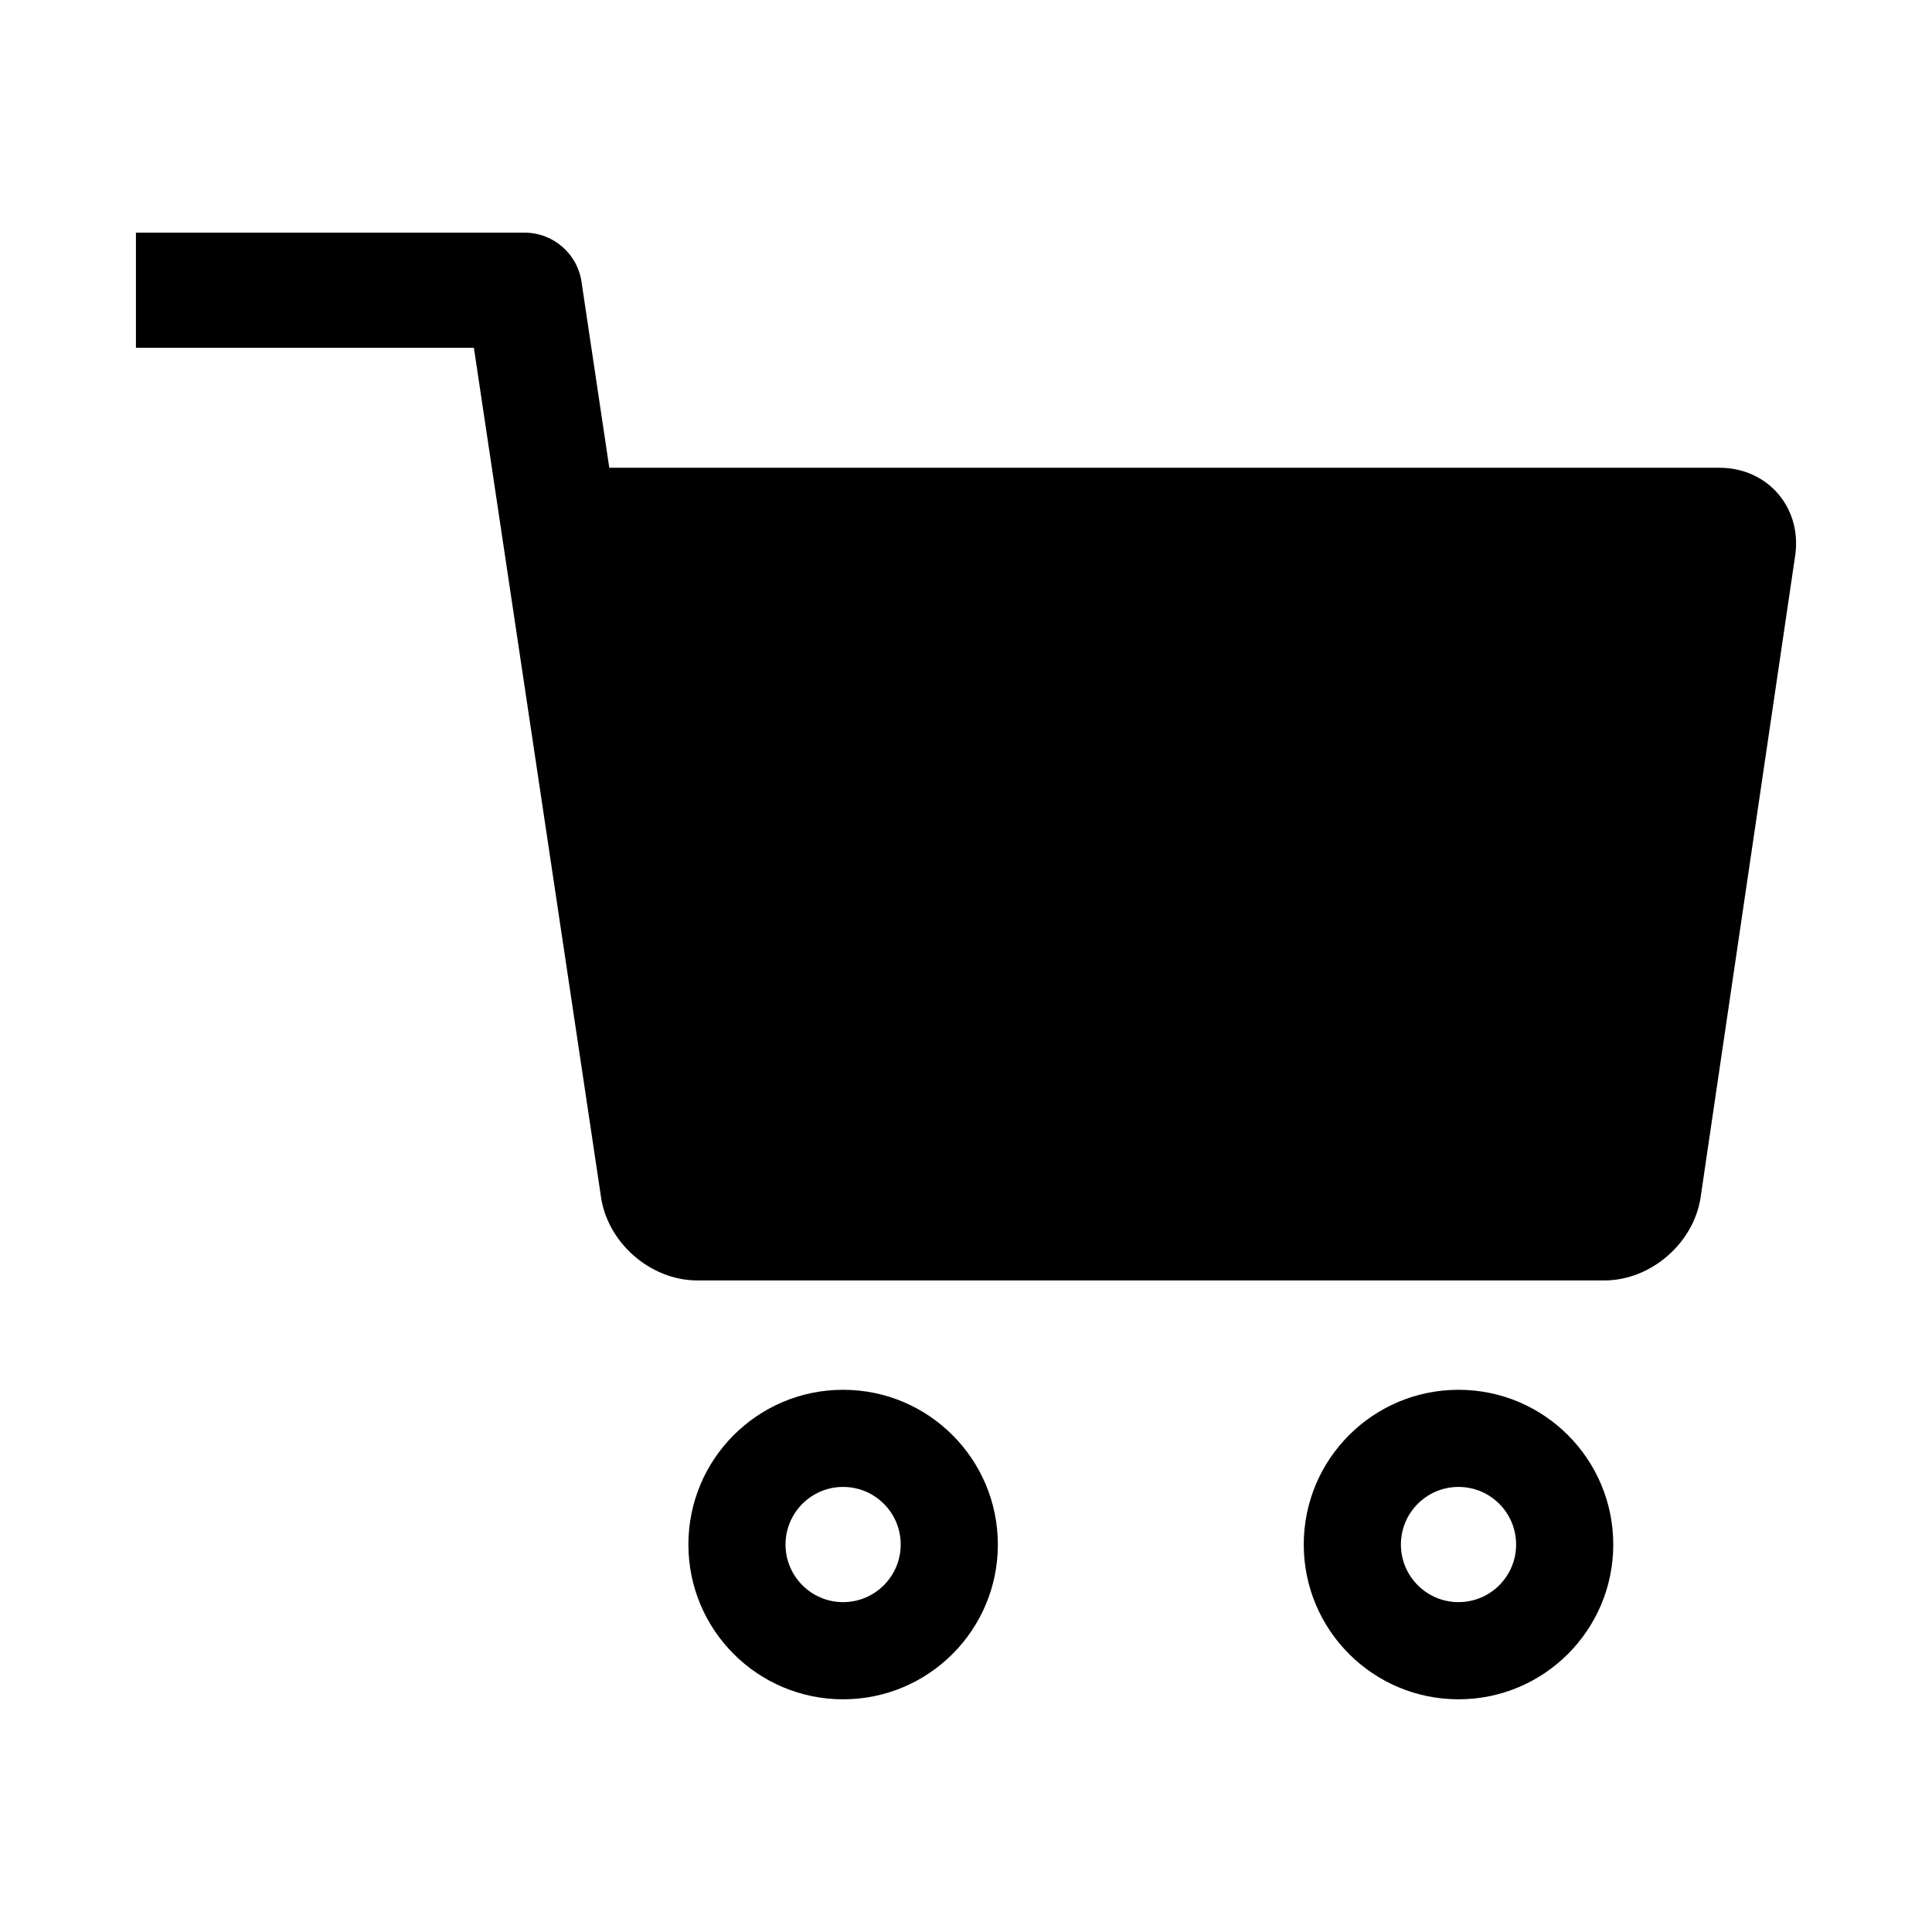 <?xml version="1.0" encoding="UTF-8"?>
<!-- Uploaded to: ICON Repo, www.svgrepo.com, Generator: ICON Repo Mixer Tools -->
<svg fill="#000000" width="800px" height="800px" version="1.1" viewBox="144 144 512 512" xmlns="http://www.w3.org/2000/svg">
 <g>
  <path d="m599.66 267.96h-294.19l-7.316-48.961c-0.977-7.637-7.457-13.34-15.133-13.34h-103v30.52h89.566l33.594 224.42c1.5 12.484 13.027 22.73 25.625 22.73h240.35c12.586 0 24.121-10.246 25.625-22.73l25.039-169.91c1.5-12.484-7.566-22.73-20.16-22.73z"/>
  <path d="m367.43 512.31c-22.652 0-41 18.359-41 41.012 0 22.652 18.348 41.012 41 41.012s41.012-18.359 41.012-41.012c-0.004-22.652-18.363-41.012-41.012-41.012zm0 56.273c-8.422 0-15.254-6.84-15.254-15.266 0-8.434 6.832-15.266 15.254-15.266 8.434 0 15.266 6.832 15.266 15.266-0.012 8.434-6.844 15.266-15.266 15.266z"/>
  <path d="m530.52 512.31c-22.652 0-41.012 18.359-41.012 41.012 0 22.652 18.359 41.012 41.012 41.012s41.012-18.359 41.012-41.012c0-22.652-18.359-41.012-41.012-41.012zm0 56.273c-8.422 0-15.266-6.84-15.266-15.266 0-8.434 6.84-15.266 15.266-15.266 8.434 0 15.266 6.832 15.266 15.266s-6.832 15.266-15.266 15.266z"/>
 </g>
</svg>